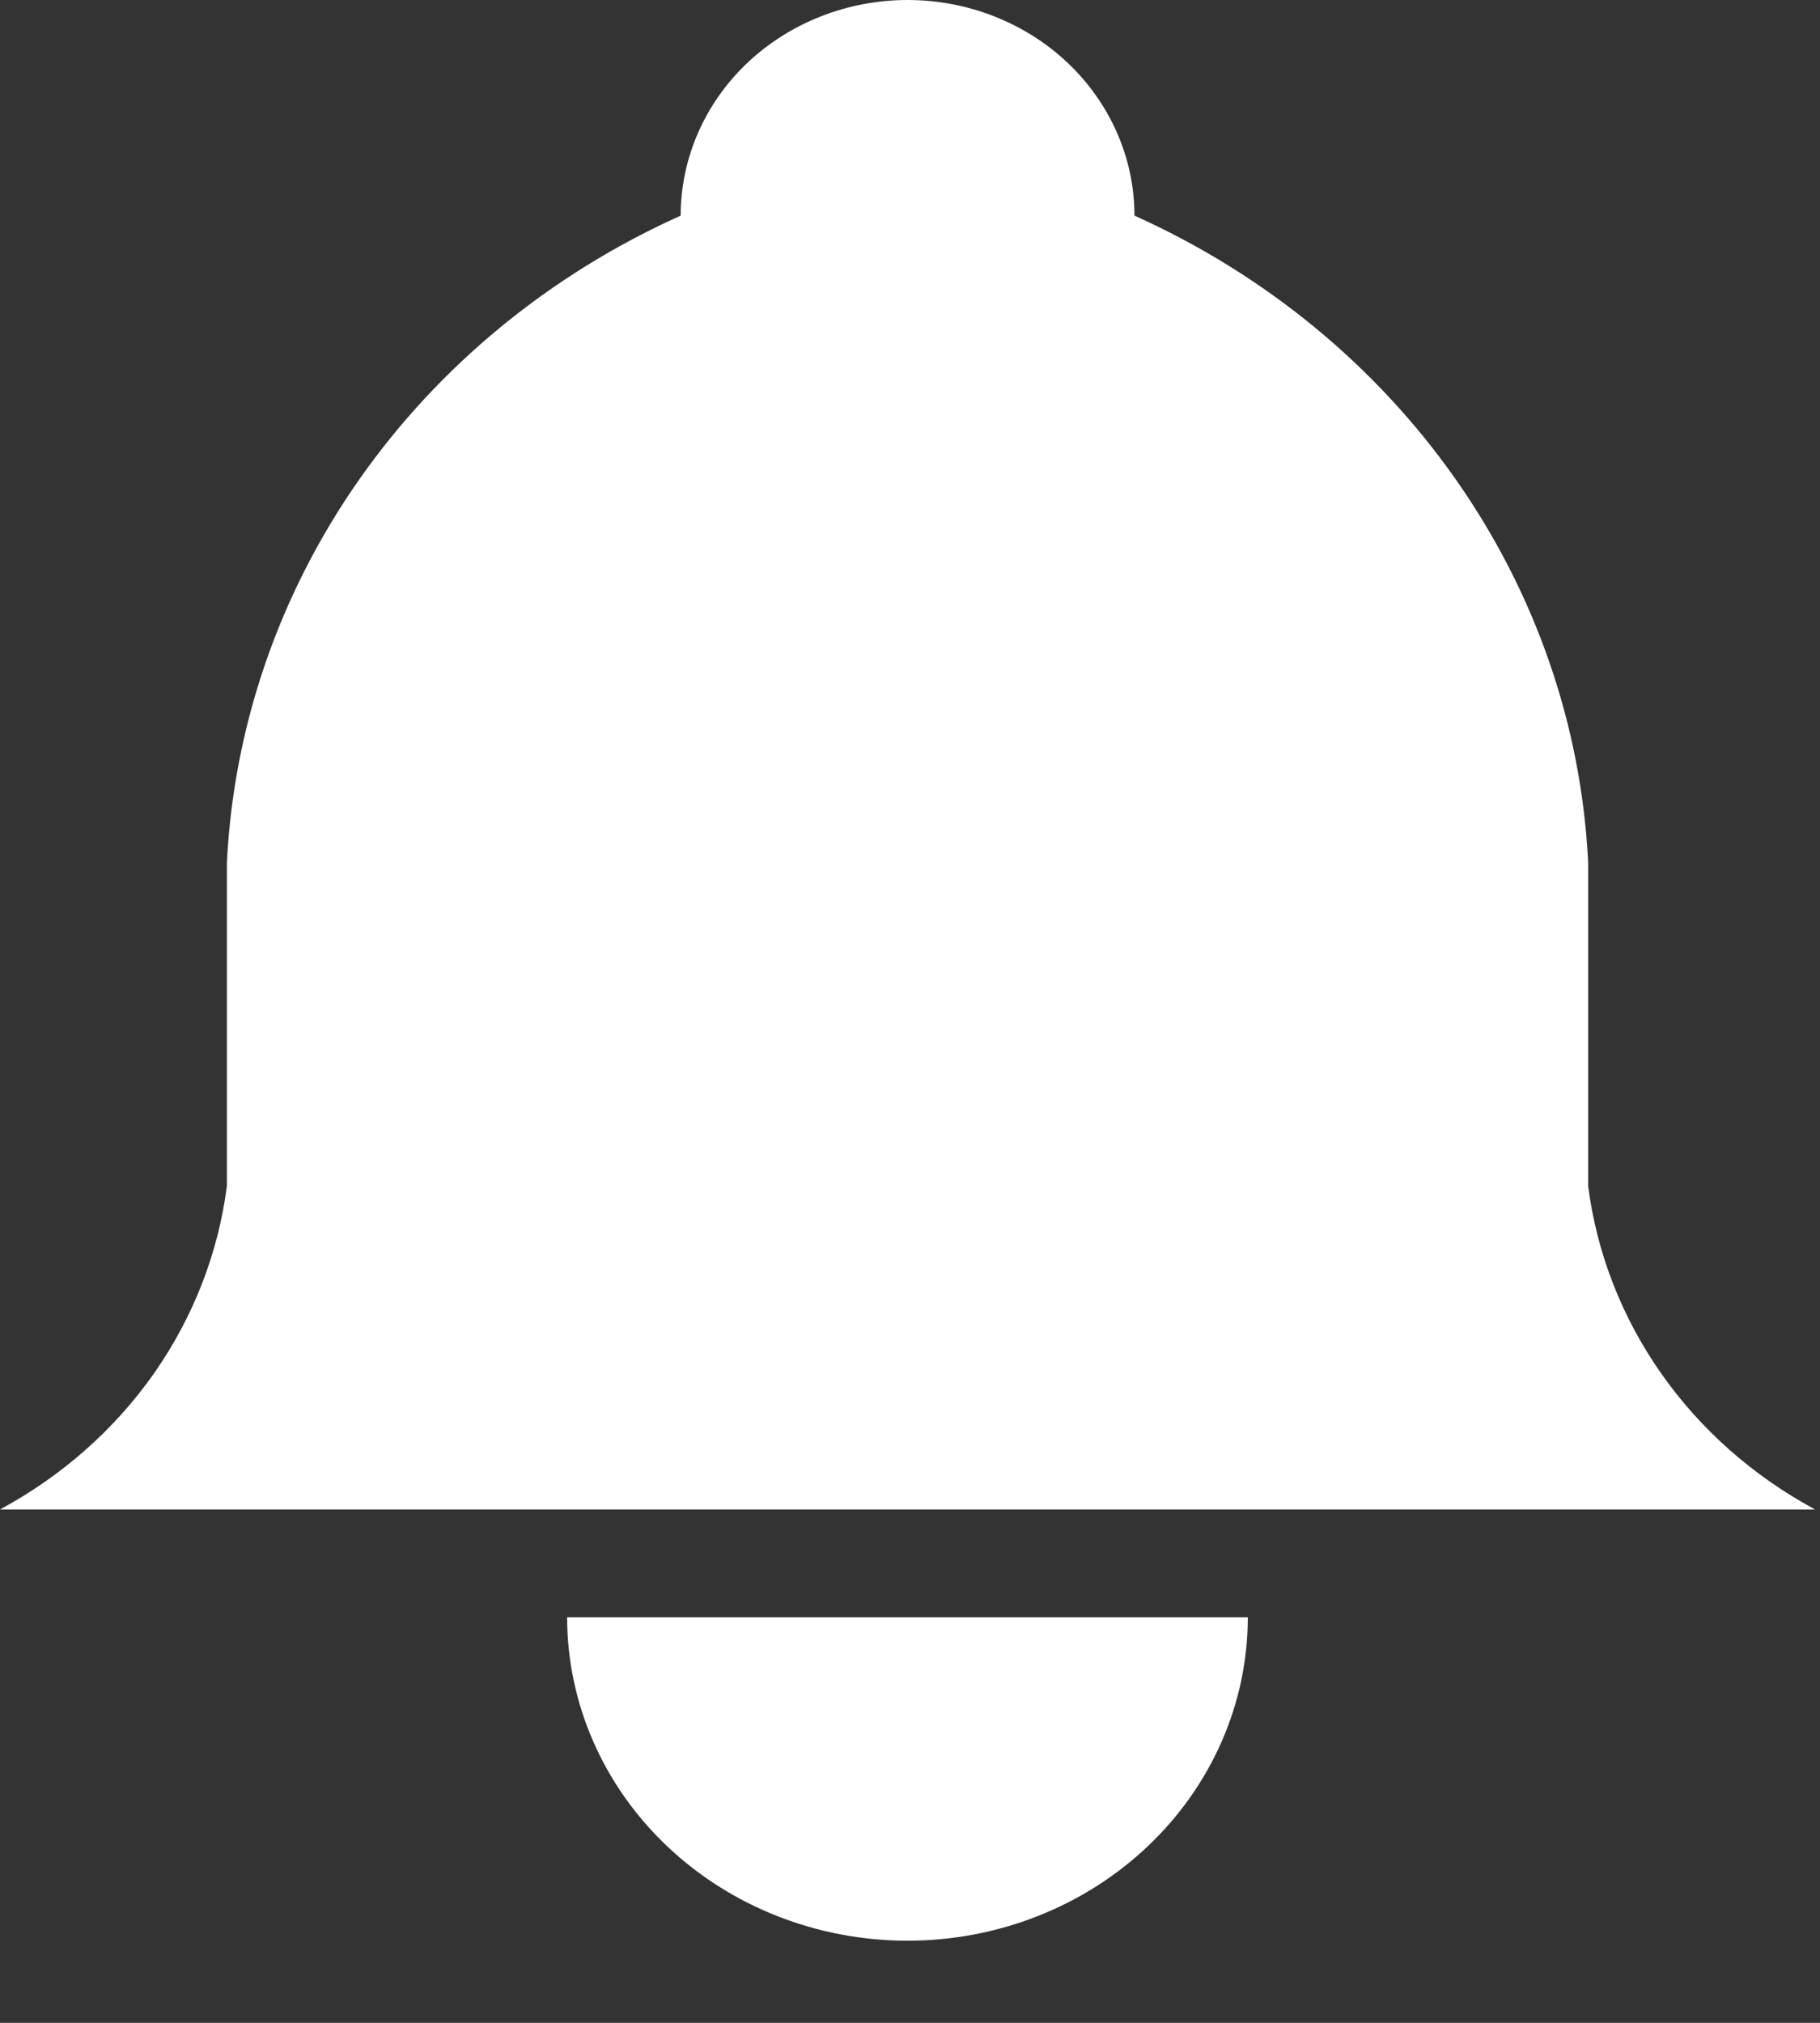 <svg width="18" height="20" viewBox="0 0 18 20" fill="none" xmlns="http://www.w3.org/2000/svg">
<rect x="0" y="0" width="18" height="20" fill="#333333" stroke="none"/>
<path fill-rule="evenodd" clip-rule="evenodd" d="M7.389 0.624C6.968 1.024 6.732 1.567 6.732 2.132C5.443 2.711 4.345 3.612 3.554 4.739C2.764 5.865 2.311 7.175 2.244 8.528V11.726C2.159 12.389 1.912 13.023 1.523 13.579C1.133 14.134 0.611 14.595 0 14.924H17.951C17.34 14.595 16.818 14.134 16.429 13.579C16.039 13.023 15.792 12.389 15.707 11.726V8.528C15.641 7.175 15.188 5.865 14.397 4.739C13.606 3.612 12.508 2.711 11.22 2.132C11.22 1.567 10.983 1.024 10.562 0.624C10.142 0.225 9.571 0 8.976 0C8.381 0 7.81 0.225 7.389 0.624ZM5.609 15.99C5.609 16.838 5.964 17.652 6.595 18.251C7.226 18.851 8.083 19.188 8.975 19.188C9.868 19.188 10.724 18.851 11.355 18.251C11.986 17.652 12.341 16.838 12.341 15.99H5.609Z" fill="white"/>
</svg>
